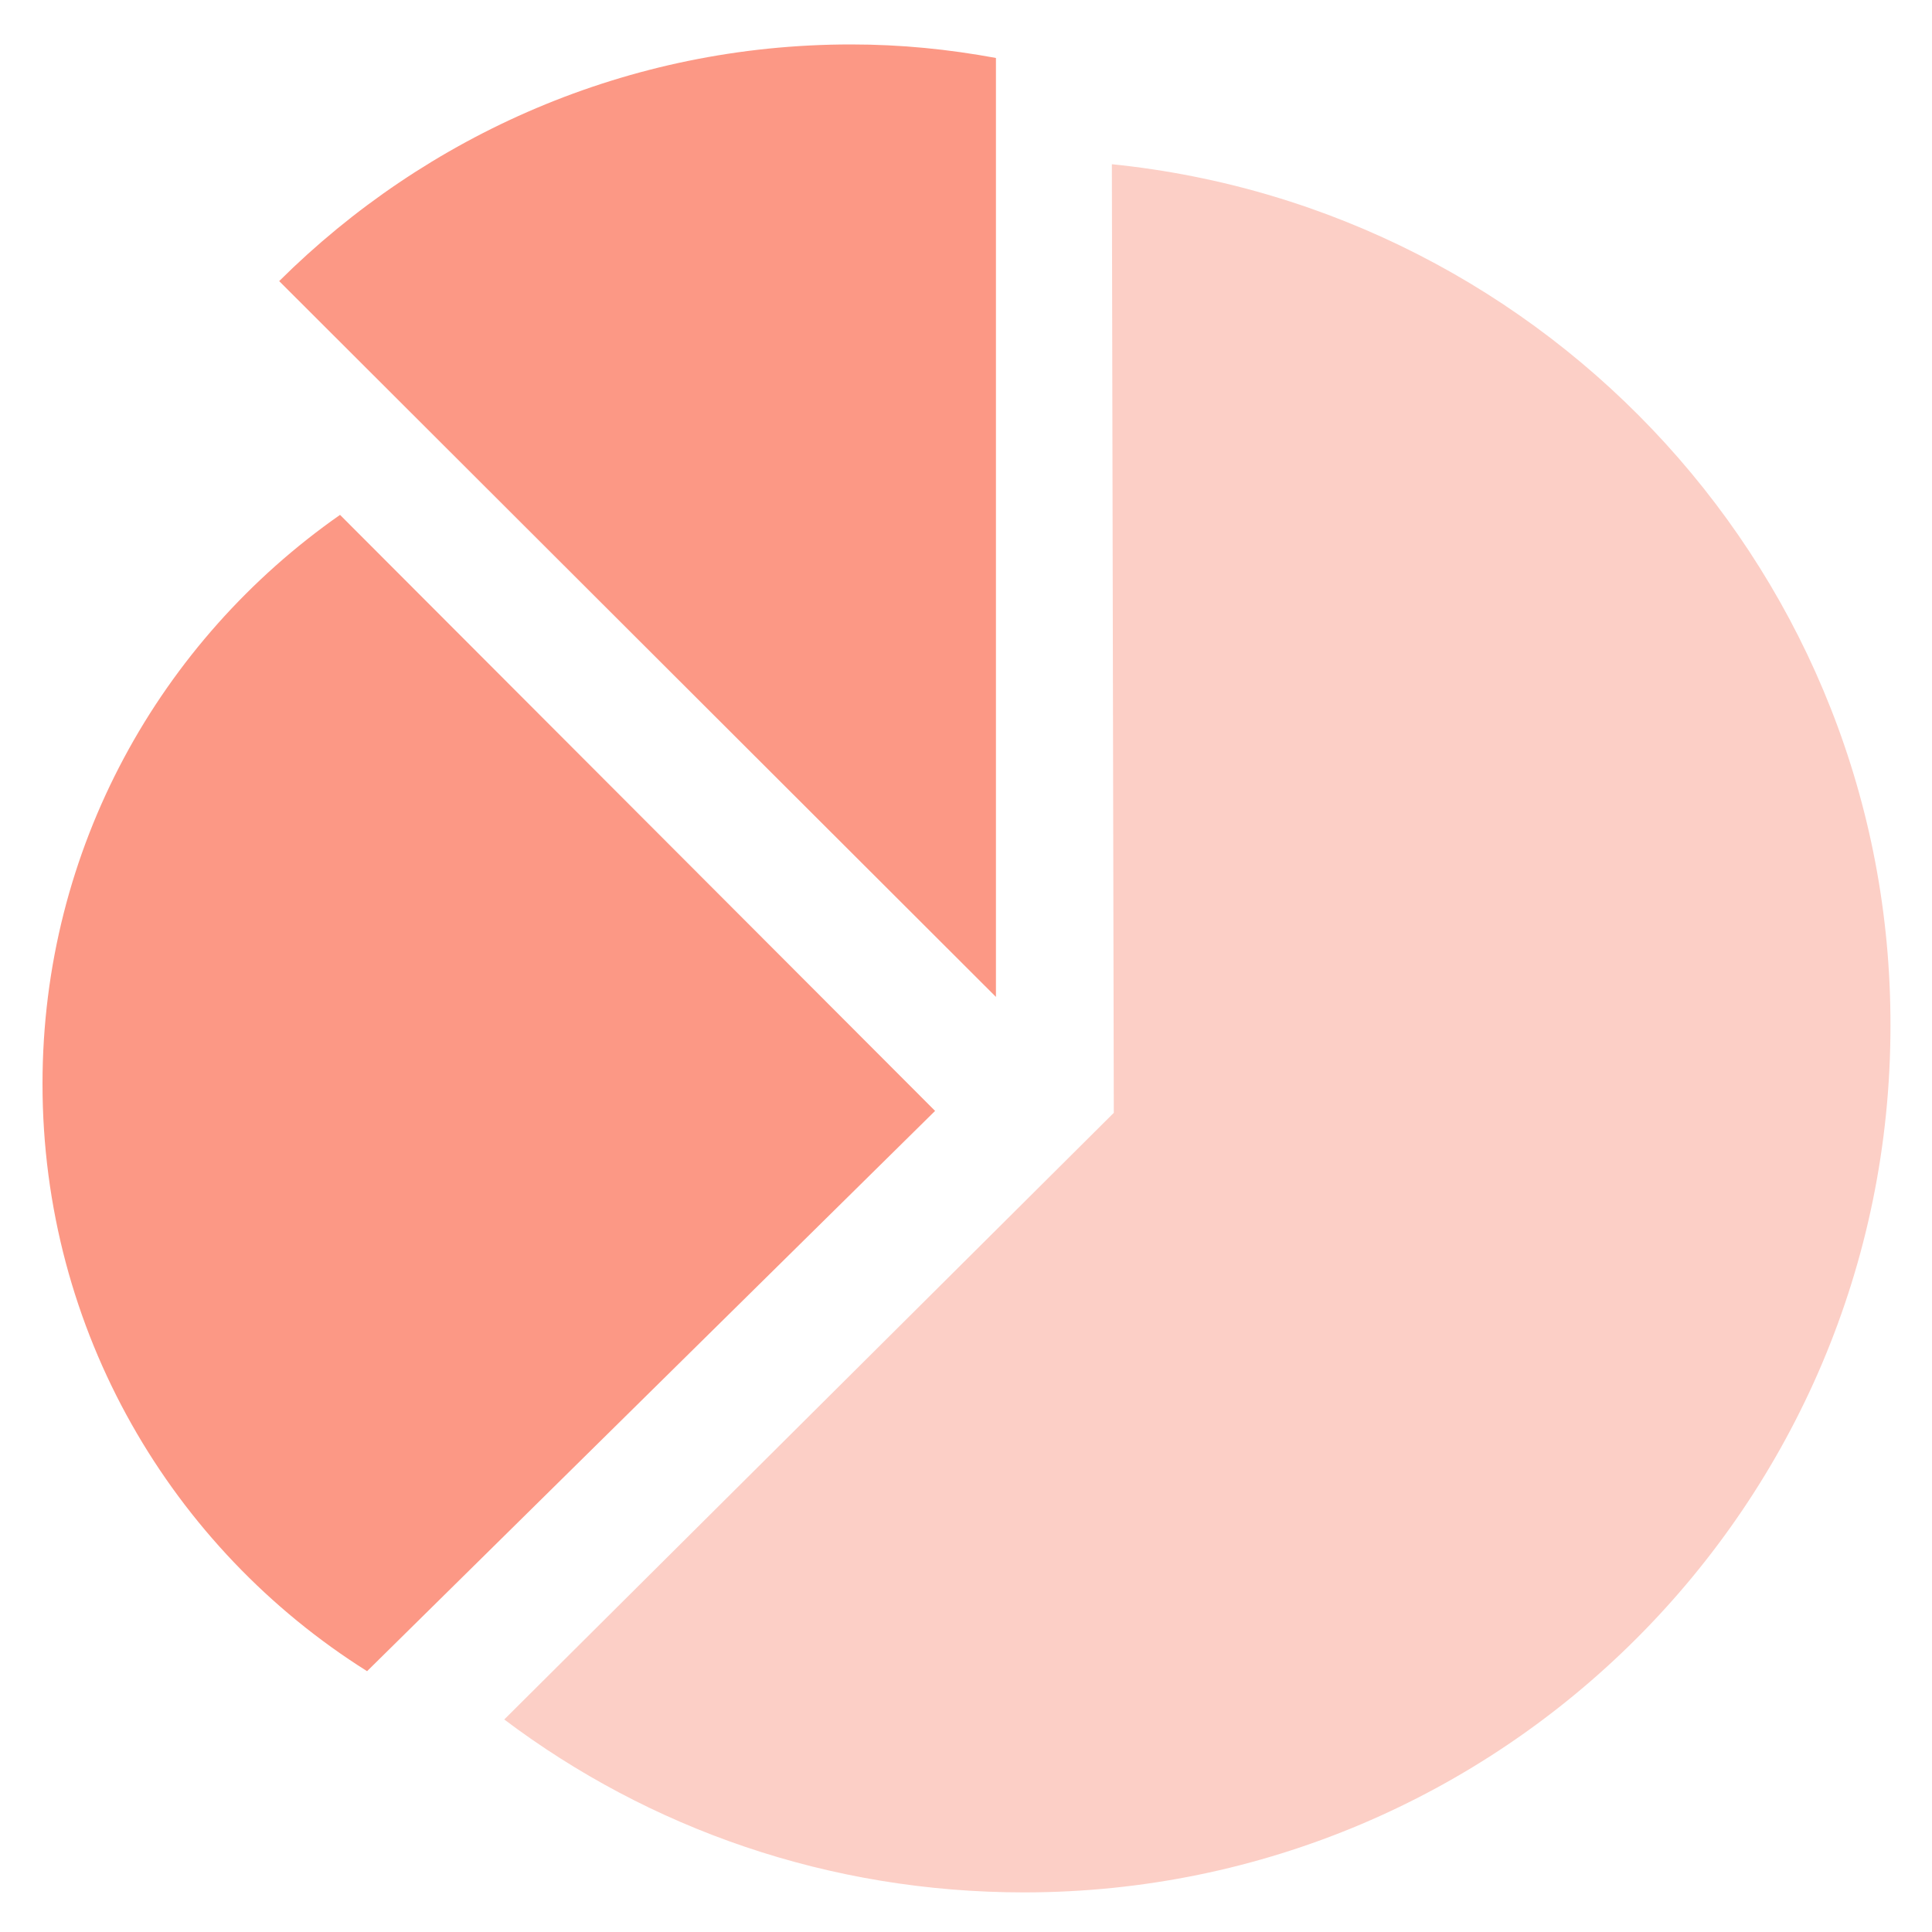 <?xml version="1.0" encoding="utf-8"?>
<!-- Generator: Adobe Illustrator 24.3.0, SVG Export Plug-In . SVG Version: 6.00 Build 0)  -->
<svg version="1.1" id="Layer_1" xmlns="http://www.w3.org/2000/svg" xmlns:xlink="http://www.w3.org/1999/xlink" x="0px" y="0px"
	 viewBox="0 0 200 200" style="enable-background:new 0 0 200 200;" xml:space="preserve">
<style type="text/css">
	.st0{fill:#FC9885;}
	.st1{fill:#FCCFC6;}
</style>
<g>
	<path class="st0" d="M35.2,53.3L35.2,53.3c-18.6,13-30.8,34.5-30.8,58.9c0,25.6,13.4,48.1,33.6,60.8l58.8-58L35.2,53.3z"/>
	<path class="st0" d="M103.1,6c-4.9-0.9-9.8-1.4-15-1.4c-23.1,0-44,9.4-59.2,24.5l74.2,74.1C103.1,103.2,103.1,6,103.1,6z"/>
	<path class="st1" d="M115.1,17l0.2,98.2L52.2,178c15,11.3,33.6,17.9,53.8,17.9c49.5,0,89.7-40.2,89.7-89.7
		C195.8,59.8,160.4,21.6,115.1,17"/>
</g>
</svg>
